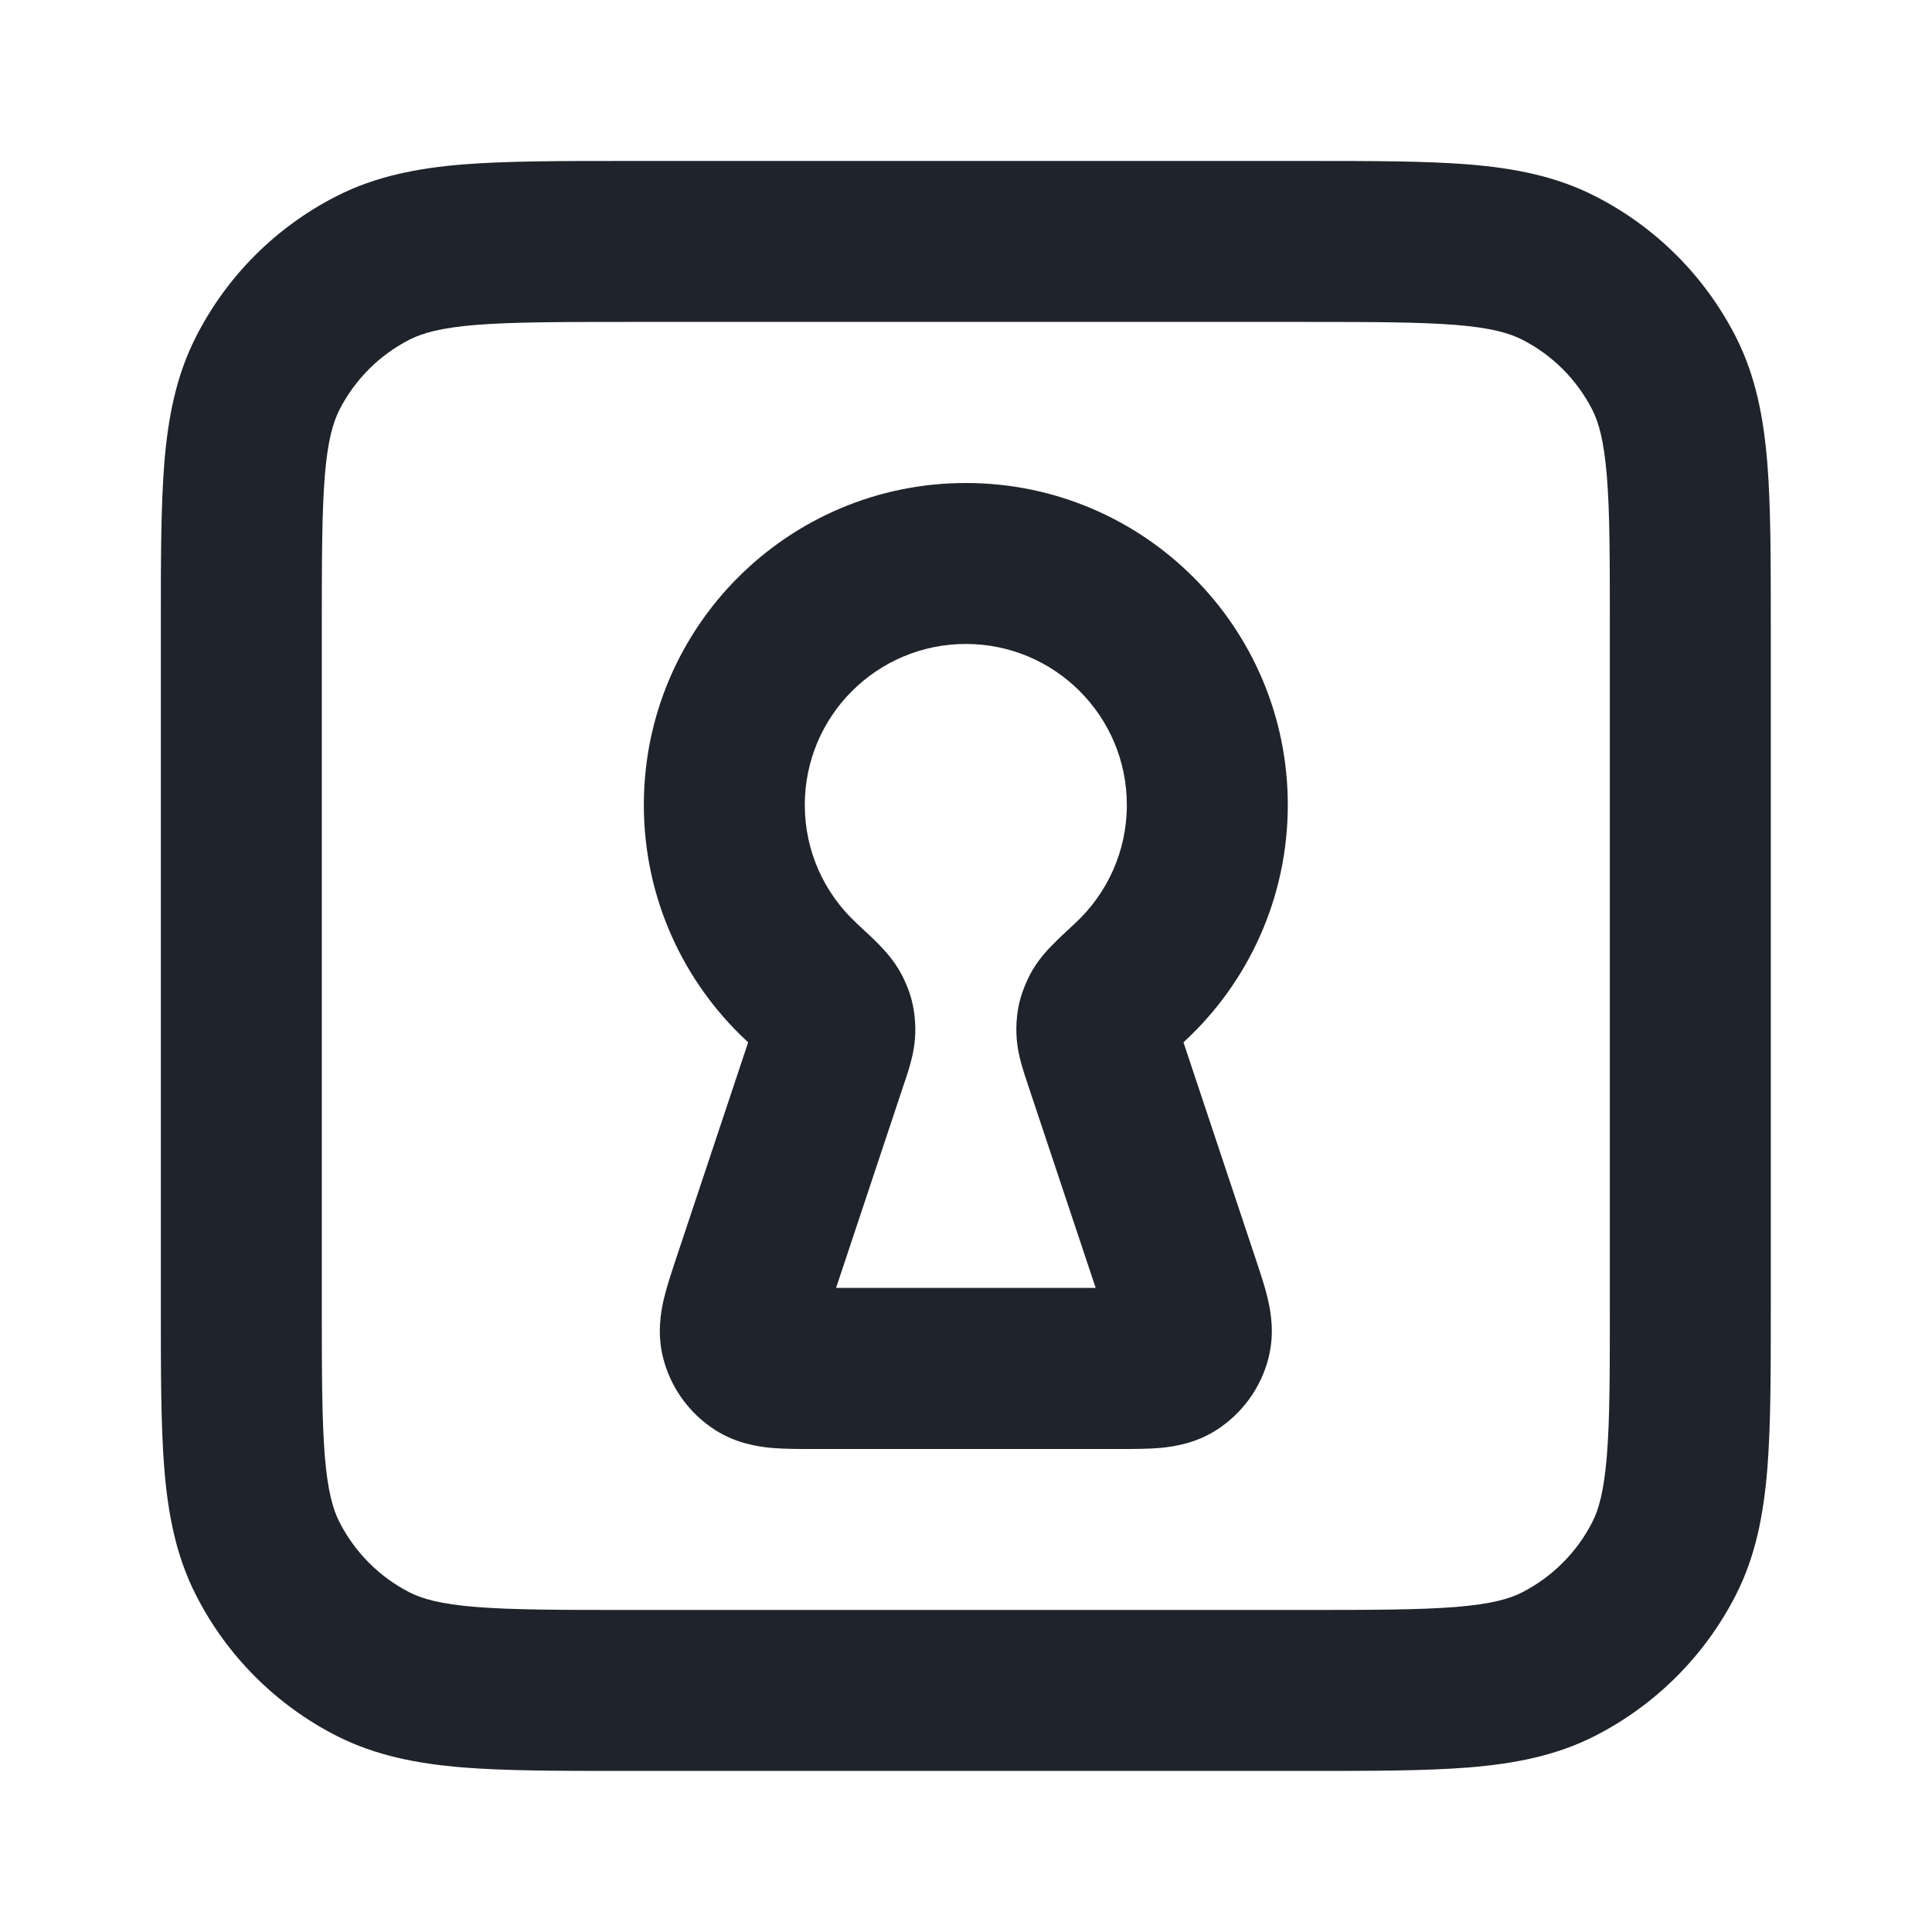 <?xml version="1.0" encoding="UTF-8"?> <svg xmlns="http://www.w3.org/2000/svg" width="16" height="16" viewBox="0 0 16 16" fill="none"><path fill-rule="evenodd" clip-rule="evenodd" d="M5.171 1.333L10.826 1.333C11.363 1.333 11.806 1.333 12.167 1.362C12.541 1.393 12.886 1.459 13.209 1.624C13.711 1.879 14.119 2.287 14.375 2.789C14.54 3.113 14.605 3.457 14.636 3.832C14.665 4.193 14.665 4.635 14.665 5.172V10.827C14.665 11.364 14.665 11.807 14.636 12.168C14.605 12.542 14.54 12.887 14.375 13.21C14.119 13.712 13.711 14.12 13.209 14.376C12.886 14.541 12.541 14.606 12.167 14.637C11.806 14.666 11.363 14.666 10.826 14.666H5.171C4.635 14.666 4.192 14.666 3.831 14.637C3.456 14.606 3.112 14.54 2.788 14.376C2.286 14.12 1.878 13.712 1.623 13.21C1.458 12.887 1.392 12.542 1.361 12.168C1.332 11.807 1.332 11.364 1.332 10.827L1.332 5.172C1.332 4.636 1.332 4.193 1.361 3.832C1.392 3.457 1.458 3.113 1.623 2.789C1.878 2.287 2.286 1.879 2.788 1.624C3.112 1.459 3.456 1.393 3.831 1.362C4.192 1.333 4.635 1.333 5.171 1.333ZM3.939 2.691C3.647 2.715 3.498 2.759 3.393 2.812C3.143 2.939 2.939 3.143 2.811 3.394C2.758 3.499 2.714 3.648 2.69 3.94C2.666 4.24 2.665 4.629 2.665 5.2V10.8C2.665 11.371 2.666 11.759 2.69 12.059C2.714 12.351 2.758 12.501 2.811 12.605C2.939 12.856 3.142 13.06 3.393 13.188C3.498 13.241 3.647 13.284 3.939 13.308C4.239 13.332 4.628 13.333 5.199 13.333H10.799C11.37 13.333 11.758 13.332 12.058 13.308C12.35 13.284 12.5 13.241 12.604 13.188C12.855 13.06 13.059 12.856 13.187 12.605C13.24 12.501 13.283 12.351 13.307 12.059C13.332 11.759 13.332 11.371 13.332 10.8V5.2C13.332 4.629 13.332 4.24 13.307 3.94C13.283 3.648 13.24 3.499 13.187 3.394C13.059 3.143 12.855 2.939 12.604 2.812C12.5 2.759 12.35 2.715 12.058 2.691C11.758 2.667 11.37 2.666 10.799 2.666L5.199 2.666C4.628 2.666 4.239 2.667 3.939 2.691ZM5.332 6.666C5.332 5.194 6.526 4 7.999 4C9.471 4 10.665 5.194 10.665 6.666C10.665 7.437 10.337 8.133 9.815 8.619C9.81 8.623 9.806 8.628 9.801 8.632L10.397 10.42C10.399 10.426 10.401 10.432 10.403 10.438C10.437 10.541 10.476 10.655 10.499 10.756C10.525 10.867 10.556 11.043 10.506 11.243C10.444 11.491 10.289 11.705 10.074 11.843C9.9 11.954 9.723 11.98 9.61 11.991C9.506 12 9.386 12 9.278 12C9.272 12 9.265 12 9.259 12H6.739C6.732 12 6.726 12 6.719 12C6.612 12 6.491 12 6.388 11.991C6.275 11.98 6.097 11.954 5.923 11.843C5.708 11.705 5.553 11.491 5.491 11.243C5.441 11.043 5.472 10.867 5.498 10.756C5.522 10.655 5.56 10.541 5.594 10.438C5.596 10.432 5.598 10.426 5.6 10.42L6.196 8.632C6.192 8.628 6.187 8.623 6.182 8.619C5.66 8.133 5.332 7.437 5.332 6.666ZM7.999 5.333C7.262 5.333 6.665 5.93 6.665 6.666C6.665 7.052 6.828 7.398 7.091 7.643L7.099 7.651C7.163 7.71 7.226 7.768 7.275 7.818C7.318 7.862 7.405 7.952 7.468 8.073C7.494 8.124 7.528 8.196 7.551 8.286C7.574 8.377 7.579 8.456 7.58 8.513C7.583 8.636 7.558 8.74 7.54 8.806C7.524 8.867 7.501 8.935 7.48 8.996L6.924 10.666H9.074L8.517 8.996C8.497 8.935 8.474 8.867 8.457 8.806C8.439 8.74 8.415 8.636 8.417 8.513C8.418 8.456 8.423 8.377 8.446 8.286C8.47 8.196 8.503 8.124 8.529 8.073C8.592 7.952 8.679 7.862 8.723 7.818C8.772 7.768 8.835 7.71 8.898 7.651L8.907 7.643C9.169 7.398 9.332 7.052 9.332 6.666C9.332 5.93 8.735 5.333 7.999 5.333Z" fill="#1F232B"></path></svg> 